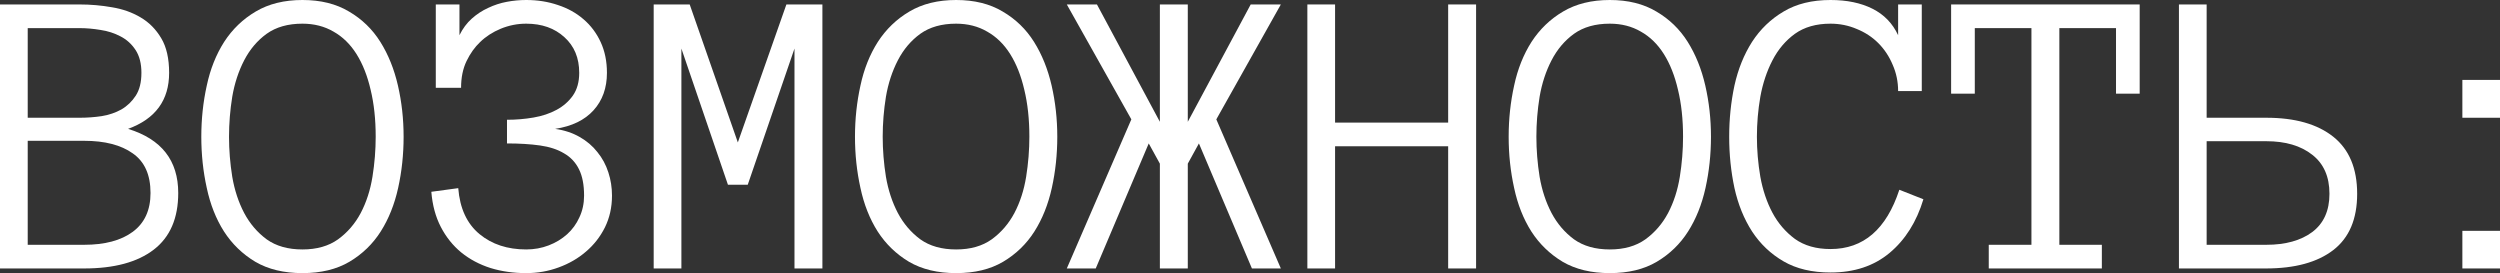 <?xml version="1.0" encoding="UTF-8"?> <svg xmlns="http://www.w3.org/2000/svg" viewBox="0 0 362.034 39.551" fill="none"><rect x="0" y="0" width="362.034" height="39.551" fill="#333333" stroke="none"/><path d="M25.811 27.949C25.811 31.602 24.629 34.336 22.266 36.152C19.902 37.969 16.543 38.877 12.187 38.877H0V0.645H11.514C13.115 0.645 14.688 0.781 16.23 1.055C17.773 1.309 19.15 1.797 20.361 2.52C21.592 3.242 22.588 4.248 23.35 5.537C24.111 6.807 24.492 8.477 24.492 10.547C24.492 14.512 22.51 17.217 18.545 18.662C23.389 20.146 25.811 23.242 25.811 27.949ZM20.479 10.547C20.479 9.199 20.195 8.096 19.629 7.236C19.062 6.377 18.34 5.723 17.461 5.273C16.582 4.805 15.615 4.492 14.561 4.336C13.506 4.16 12.49 4.072 11.514 4.072H4.014V17.051H11.514C12.607 17.051 13.682 16.973 14.736 16.816C15.791 16.641 16.738 16.318 17.578 15.85C18.418 15.361 19.111 14.697 19.658 13.857C20.205 13.018 20.479 11.914 20.479 10.547ZM21.797 27.949C21.797 25.312 20.938 23.398 19.219 22.207C17.52 20.996 15.176 20.391 12.187 20.391H4.014V35.449H12.187C15.176 35.449 17.52 34.824 19.219 33.574C20.938 32.305 21.797 30.43 21.797 27.949Z" fill="white"></path><path d="M58.448 19.805C58.448 22.363 58.185 24.834 57.657 27.217C57.13 29.6 56.29 31.699 55.138 33.516C53.986 35.332 52.472 36.797 50.597 37.91C48.741 39.004 46.476 39.551 43.8 39.551C41.124 39.551 38.849 39.004 36.974 37.91C35.118 36.797 33.605 35.332 32.433 33.516C31.28 31.699 30.45 29.6 29.943 27.217C29.415 24.834 29.152 22.363 29.152 19.805C29.152 17.246 29.415 14.775 29.943 12.393C30.45 10.01 31.29 7.9 32.462 6.064C33.653 4.229 35.177 2.764 37.032 1.67C38.907 0.557 41.163 0 43.8 0C46.437 0 48.683 0.557 50.538 1.67C52.413 2.764 53.927 4.229 55.079 6.064C56.232 7.9 57.081 10.01 57.628 12.393C58.175 14.775 58.448 17.246 58.448 19.805ZM54.405 19.805C54.405 17.285 54.161 15.02 53.673 13.008C53.204 10.977 52.521 9.248 51.622 7.822C50.724 6.396 49.61 5.313 48.282 4.57C46.974 3.809 45.48 3.428 43.8 3.428C41.71 3.428 39.982 3.916 38.615 4.893C37.267 5.869 36.183 7.148 35.362 8.73C34.542 10.313 33.966 12.07 33.634 14.004C33.321 15.938 33.165 17.871 33.165 19.805C33.165 21.719 33.321 23.652 33.634 25.606C33.966 27.539 34.542 29.287 35.362 30.85C36.183 32.392 37.267 33.662 38.615 34.658C39.982 35.635 41.71 36.123 43.8 36.123C45.87 36.123 47.589 35.635 48.956 34.658C50.324 33.662 51.417 32.392 52.237 30.85C53.058 29.287 53.624 27.539 53.937 25.606C54.249 23.652 54.405 21.719 54.405 19.805Z" fill="white"></path><path d="M88.625 28.33C88.625 30.01 88.284 31.543 87.6 32.93C86.916 34.297 85.998 35.469 84.846 36.445C83.713 37.422 82.395 38.184 80.891 38.73C79.407 39.277 77.844 39.551 76.203 39.551C74.367 39.551 72.649 39.307 71.047 38.818C69.446 38.31 68.03 37.559 66.799 36.562C65.588 35.566 64.602 34.336 63.84 32.871C63.078 31.406 62.619 29.707 62.463 27.773L66.36 27.246C66.594 30.176 67.619 32.392 69.436 33.897C71.233 35.381 73.489 36.123 76.203 36.123C77.356 36.123 78.44 35.928 79.455 35.537C80.471 35.147 81.36 34.609 82.121 33.926C82.883 33.242 83.479 32.422 83.909 31.465C84.358 30.508 84.582 29.463 84.582 28.33C84.582 26.768 84.338 25.498 83.85 24.521C83.362 23.525 82.639 22.754 81.682 22.207C80.744 21.641 79.582 21.26 78.196 21.064C76.809 20.869 75.217 20.771 73.42 20.771V17.344C74.729 17.344 76.008 17.236 77.258 17.021C78.508 16.807 79.621 16.436 80.598 15.908C81.575 15.381 82.366 14.688 82.971 13.828C83.576 12.949 83.879 11.855 83.879 10.547C83.879 8.398 83.166 6.68 81.741 5.391C80.315 4.082 78.469 3.428 76.203 3.428C74.934 3.428 73.704 3.672 72.512 4.16C71.34 4.648 70.344 5.293 69.524 6.094C68.743 6.836 68.088 7.754 67.561 8.848C67.034 9.941 66.77 11.23 66.77 12.715H63.108V0.645H66.536V5.098C67.004 4.141 67.6 3.34 68.323 2.695C69.045 2.051 69.836 1.533 70.696 1.143C71.555 0.732 72.454 0.439 73.391 0.264C74.328 0.088 75.266 0 76.203 0C77.844 0 79.377 0.244 80.803 0.732C82.229 1.201 83.459 1.885 84.494 2.783C85.549 3.682 86.379 4.785 86.985 6.094C87.59 7.402 87.893 8.887 87.893 10.547C87.893 12.734 87.248 14.541 85.959 15.967C84.67 17.393 82.815 18.291 80.393 18.662C81.741 18.857 82.922 19.248 83.938 19.834C84.973 20.42 85.832 21.152 86.516 22.031C87.219 22.891 87.747 23.867 88.098 24.961C88.45 26.035 88.625 27.158 88.625 28.33Z" fill="white"></path><path d="M119.095 38.877H115.052V7.031L108.285 26.748H105.414L98.675 7.031V38.877H94.662V0.645H99.877L106.849 20.625L113.88 0.645H119.095V38.877Z" fill="white"></path><path d="M153.11 19.805C153.11 22.363 152.846 24.834 152.319 27.217C151.792 29.6 150.952 31.699 149.8 33.516C148.647 35.332 147.134 36.797 145.259 37.91C143.403 39.004 141.137 39.551 138.462 39.551C135.786 39.551 133.511 39.004 131.636 37.91C129.78 36.797 128.266 35.332 127.095 33.516C125.942 31.699 125.112 29.6 124.604 27.217C124.077 24.834 123.813 22.363 123.813 19.805C123.813 17.246 124.077 14.775 124.604 12.393C125.112 10.01 125.952 7.9 127.124 6.064C128.315 4.229 129.839 2.764 131.694 1.67C133.569 0.557 135.825 0 138.462 0C141.098 0 143.345 0.557 145.2 1.67C147.075 2.764 148.589 4.229 149.741 6.064C150.893 7.9 151.743 10.01 152.29 12.393C152.837 14.775 153.11 17.246 153.11 19.805ZM149.067 19.805C149.067 17.285 148.823 15.02 148.335 13.008C147.866 10.977 147.182 9.248 146.284 7.822C145.386 6.396 144.272 5.313 142.944 4.57C141.636 3.809 140.141 3.428 138.462 3.428C136.372 3.428 134.643 3.916 133.276 4.893C131.928 5.869 130.845 7.148 130.024 8.73C129.204 10.313 128.628 12.07 128.296 14.004C127.983 15.938 127.827 17.871 127.827 19.805C127.827 21.719 127.983 23.652 128.296 25.606C128.628 27.539 129.204 29.287 130.024 30.85C130.845 32.392 131.928 33.662 133.276 34.658C134.643 35.635 136.372 36.123 138.462 36.123C140.532 36.123 142.251 35.635 143.618 34.658C144.985 33.662 146.079 32.392 146.899 30.85C147.72 29.287 148.286 27.539 148.599 25.606C148.911 23.652 149.067 21.719 149.067 19.805Z" fill="white"></path><path d="M167.965 38.877V23.701L166.353 20.771L158.678 38.877H154.488L163.834 17.285L154.488 0.645H158.853L167.965 17.637V0.645H172.008V17.637L181.119 0.645H185.484L176.139 17.285L185.484 38.877H181.295L173.619 20.771L172.008 23.701V38.877H167.965Z" fill="white"></path><path d="M213.757 38.877H209.714V21.182H193.337V38.877H189.324V0.645H193.337V17.754H209.714V0.645H213.757V38.877Z" fill="white"></path><path d="M247.772 19.805C247.772 22.363 247.508 24.834 246.981 27.217C246.453 29.6 245.614 31.699 244.461 33.516C243.309 35.332 241.795 36.797 239.92 37.91C238.065 39.004 235.799 39.551 233.123 39.551C230.448 39.551 228.172 39.004 226.297 37.91C224.442 36.797 222.928 35.332 221.756 33.516C220.604 31.699 219.774 29.6 219.266 27.217C218.739 24.834 218.475 22.363 218.475 19.805C218.475 17.246 218.739 14.775 219.266 12.393C219.774 10.01 220.614 7.9 221.785 6.064C222.977 4.229 224.5 2.764 226.356 1.67C228.231 0.557 230.487 0 233.123 0C235.76 0 238.006 0.557 239.862 1.67C241.737 2.764 243.25 4.229 244.403 6.064C245.555 7.9 246.405 10.01 246.951 12.393C247.498 14.775 247.772 17.246 247.772 19.805ZM243.729 19.805C243.729 17.285 243.485 15.02 242.997 13.008C242.528 10.977 241.844 9.248 240.946 7.822C240.047 6.396 238.934 5.313 237.606 4.57C236.297 3.809 234.803 3.428 233.123 3.428C231.034 3.428 229.305 3.916 227.938 4.893C226.59 5.869 225.506 7.148 224.686 8.73C223.866 10.313 223.29 12.07 222.957 14.004C222.645 15.938 222.489 17.871 222.489 19.805C222.489 21.719 222.645 23.652 222.957 25.606C223.29 27.539 223.866 29.287 224.686 30.85C225.506 32.392 226.59 33.662 227.938 34.658C229.305 35.635 231.034 36.123 233.123 36.123C235.194 36.123 236.912 35.635 238.28 34.658C239.647 33.662 240.741 32.392 241.561 30.85C242.381 29.287 242.948 27.539 243.26 25.606C243.573 23.652 243.729 21.719 243.729 19.805Z" fill="white"></path><path d="M278.534 28.857C277.54 32.139 275.908 34.727 273.642 36.621C271.376 38.516 268.525 39.463 265.087 39.463C262.411 39.463 260.145 38.926 258.291 37.851C256.435 36.777 254.911 35.332 253.721 33.516C252.55 31.699 251.698 29.6 251.17 27.217C250.663 24.834 250.411 22.363 250.411 19.805C250.411 17.246 250.663 14.775 251.17 12.393C251.698 10.01 252.55 7.9 253.721 6.064C254.911 4.229 256.435 2.764 258.291 1.67C260.145 0.557 262.411 0 265.087 0C267.451 0 269.472 0.42 271.151 1.26C272.833 2.1 274.072 3.379 274.874 5.098V0.645H278.299V13.184H274.874C274.874 11.836 274.609 10.566 274.082 9.375C273.575 8.164 272.88 7.119 272.001 6.24C271.124 5.361 270.077 4.678 268.867 4.189C267.676 3.682 266.416 3.428 265.087 3.428C263.018 3.428 261.299 3.916 259.93 4.893C258.584 5.869 257.499 7.148 256.68 8.73C255.86 10.313 255.273 12.07 254.921 14.004C254.588 15.938 254.424 17.871 254.424 19.805C254.424 21.719 254.588 23.652 254.921 25.606C255.273 27.539 255.86 29.277 256.68 30.82C257.499 32.344 258.584 33.603 259.93 34.6C261.299 35.576 263.018 36.065 265.087 36.065C269.854 36.065 273.172 33.203 275.049 27.48L278.534 28.857Z" fill="white"></path><path d="M309.855 13.564H306.428V4.072H298.222V35.449H304.376V38.877H287.999V35.449H294.18V4.072H285.977V13.564H282.549V0.645H309.855V13.564Z" fill="white"></path><path d="M337.337 28.066C337.337 25.586 336.505 23.701 334.846 22.412C333.187 21.104 330.968 20.449 328.195 20.449H319.552V35.449H328.195C330.968 35.449 333.187 34.834 334.846 33.603C336.505 32.353 337.337 30.508 337.337 28.066ZM319.552 17.051H328.195C332.355 17.051 335.588 17.969 337.894 19.805C340.197 21.641 341.349 24.395 341.349 28.066C341.349 31.719 340.197 34.433 337.894 36.211C335.588 37.988 332.337 38.877 328.137 38.877H315.54V0.645H319.552V17.051Z" fill="white"></path><path d="M362.034 17.051H356.585V11.572H362.034V17.051ZM362.034 38.877H356.585V33.428H362.034V38.877Z" fill="white"></path></svg> 